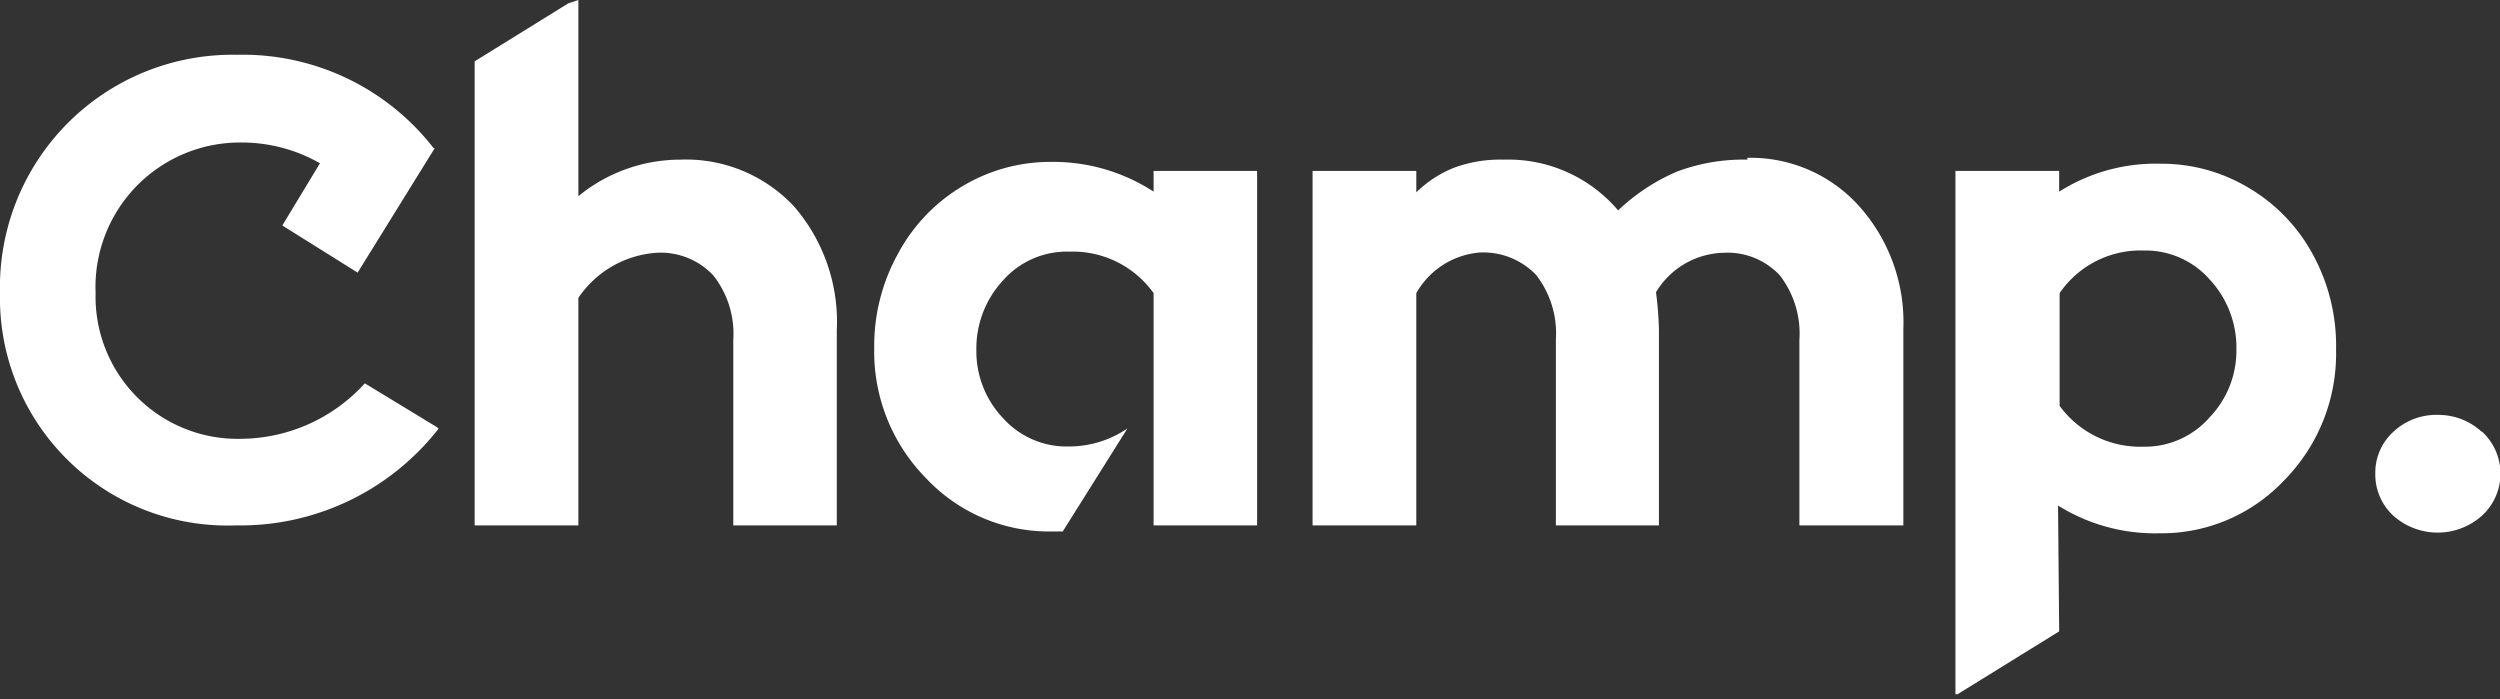 <svg id="Layer_1" data-name="Layer 1" xmlns="http://www.w3.org/2000/svg" viewBox="0 0 110.87 31"><rect x="0" y="0" width="110.87" height="31" fill="#333333" stroke="none"/><defs><style>.cls-1{fill:#fff;fill-rule:evenodd;}</style></defs><title>Artboard 1</title><g id="Page-1"><g id="D---Homepage----B2C"><g id="Group-6"><g id="Logo"><g id="Logo-Vin"><path class="cls-1" d="M21.05,2.72,25.2.15,25.65,0V8.7a7.14,7.14,0,0,1,4.51-1.62,6.56,6.56,0,0,1,5.05,2.07,7.82,7.82,0,0,1,1.9,5.51V23.3H32.52V15.07a4.17,4.17,0,0,0-.89-2.86,3.2,3.2,0,0,0-2.51-1,4.56,4.56,0,0,0-3.47,2V23.3h-4.6ZM50,19l-2.87,4.57h-.5a7.48,7.48,0,0,1-5.56-2.36,8,8,0,0,1-2.3-5.78,8.44,8.44,0,0,1,1.05-4.17,7.71,7.71,0,0,1,2.86-3,7.57,7.57,0,0,1,3.95-1.08A8.14,8.14,0,0,1,51.16,8.5V7.58h4.59V23.3H51.16V13a4.41,4.41,0,0,0-3.75-1.84,3.77,3.77,0,0,0-2.94,1.29,4.43,4.43,0,0,0-1.17,3.08,4.3,4.3,0,0,0,1.17,3,3.79,3.79,0,0,0,2.94,1.27A4.6,4.6,0,0,0,50,19Zm27.48-12a6.46,6.46,0,0,1,4.93,2.1,7.71,7.71,0,0,1,2,5.48V23.3H79.8V15.07a4.22,4.22,0,0,0-.87-2.86,3.17,3.17,0,0,0-2.49-1,3.6,3.6,0,0,0-3,1.75,15,15,0,0,1,.13,1.69V23.3H69V15.07a4.23,4.23,0,0,0-.87-2.87,3.24,3.24,0,0,0-2.53-1A3.57,3.57,0,0,0,62.81,13V23.3h-4.6V7.58h4.6v.95a5.06,5.06,0,0,1,1.67-1.09,5.91,5.91,0,0,1,2.21-.36,6.39,6.39,0,0,1,5.07,2.25,8.85,8.85,0,0,1,2.61-1.72A8.4,8.4,0,0,1,77.5,7.08Zm13.84,21-4.51,2.79-.09,0V7.58h4.6V8.5a8,8,0,0,1,4.48-1.24,7.51,7.51,0,0,1,3.94,1.08,7.64,7.64,0,0,1,2.86,3,8.44,8.44,0,0,1,1,4.17,8,8,0,0,1-2.29,5.78,7.48,7.48,0,0,1-5.56,2.36,8.12,8.12,0,0,1-4.48-1.23ZM98,18.5a4.27,4.27,0,0,0,1.18-3A4.43,4.43,0,0,0,98,12.4a3.79,3.79,0,0,0-2.92-1.29A4.35,4.35,0,0,0,91.34,13v5a4.43,4.43,0,0,0,3.72,1.81A3.81,3.81,0,0,0,98,18.5Zm12.07.64a2.53,2.53,0,0,1,0,3.73,2.95,2.95,0,0,1-3.93,0,2.48,2.48,0,0,1-.8-1.87,2.45,2.45,0,0,1,.8-1.85,2.78,2.78,0,0,1,2-.75A2.84,2.84,0,0,1,110.05,19.14Zm-90.7-.2.08.07a11.15,11.15,0,0,1-9,4.29A10.09,10.09,0,0,1,0,13,10.31,10.31,0,0,1,10.51,2.43a10.71,10.71,0,0,1,8.72,4.14l.05,0-3.42,5.52L12.52,10l1.67-2.76a7,7,0,0,0-3.46-.92A6.41,6.41,0,0,0,4.24,13a6.3,6.3,0,0,0,6.47,6.46A7.48,7.48,0,0,0,16.18,17Z"/></g></g></g></g></g></svg>